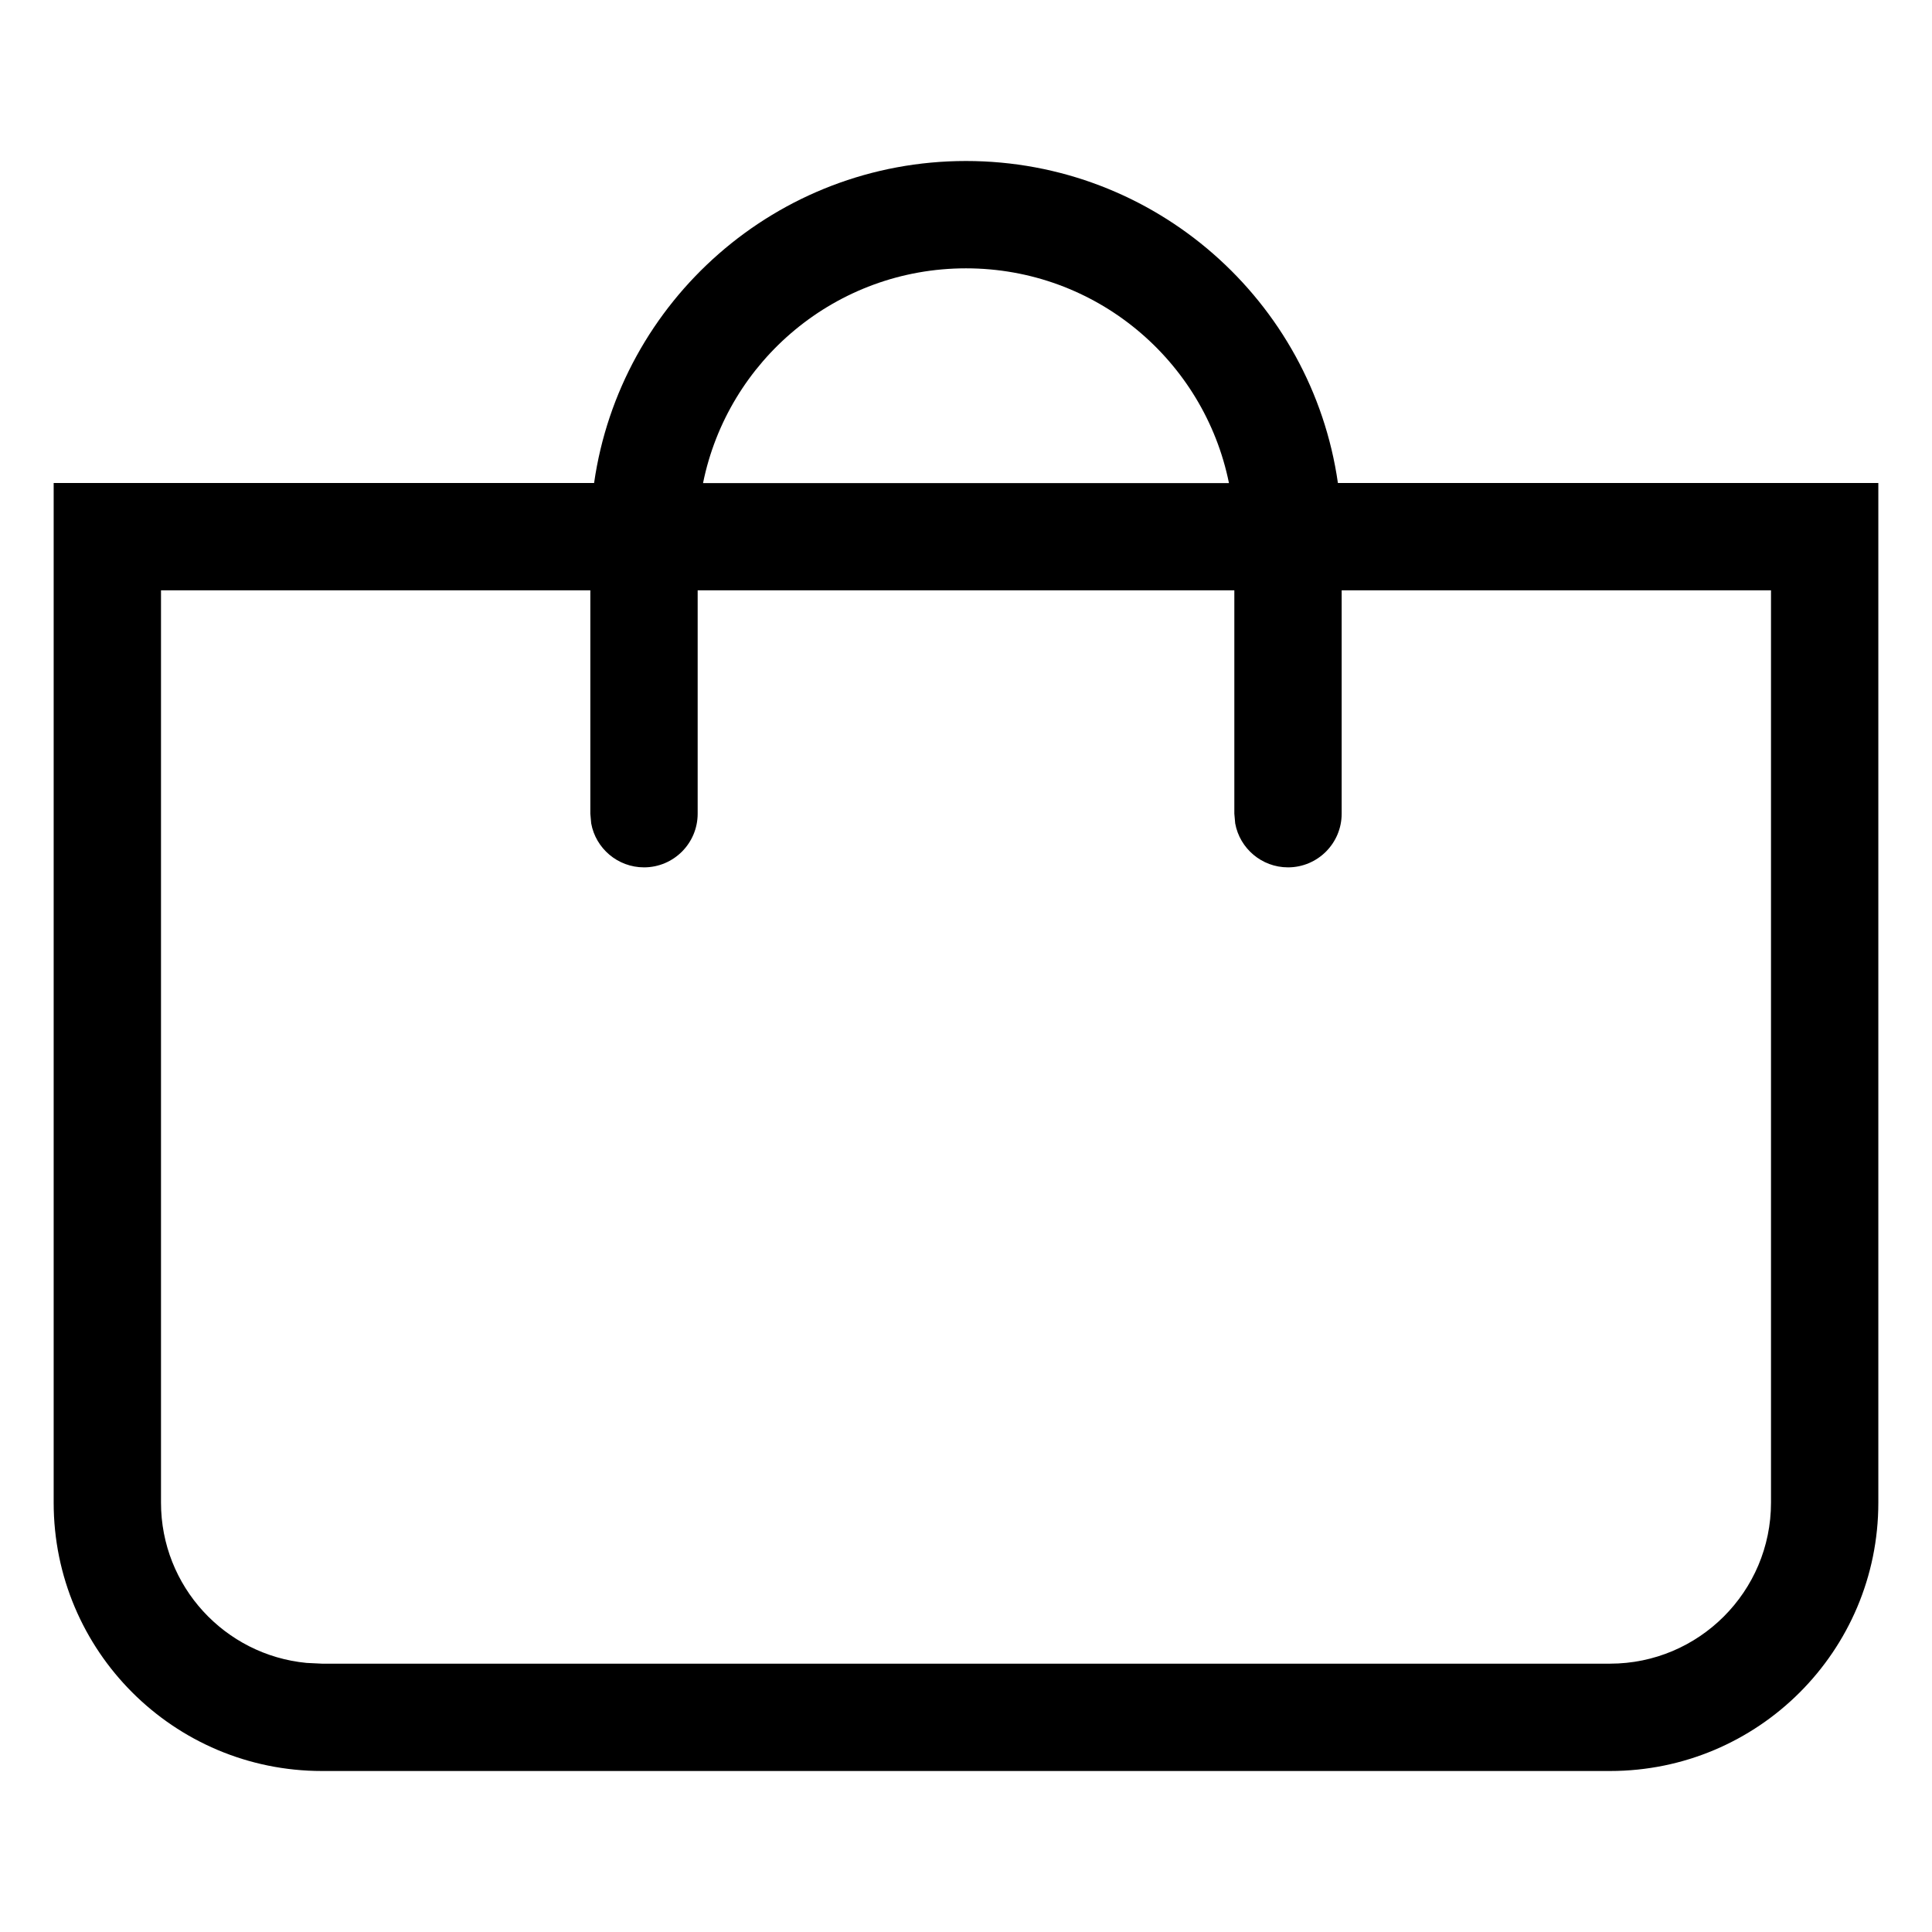 <svg class="Icon Icon--cart" width="18" height="18" viewBox="0 0 18 18" version="1.1" xmlns="http://www.w3.org/2000/svg" xmlns:xlink="http://www.w3.org/1999/xlink">
        <g id="Icons/Bag-Copy" stroke="none" stroke-width="1" fill="none" fill-rule="evenodd">
            <path d="M9,1.5 C10.763,1.5 12.222,2.804 12.465,4.5 L17.5,4.5 L17.5,14 C17.5,15.381 16.381,16.5 15,16.5 L15,16.5 L3,16.5 C1.619,16.5 0.5,15.381 0.5,14 L0.5,14 L0.5,4.5 L5.535,4.5 C5.778,2.804 7.237,1.5 9,1.5 Z M16.5,5.5 L12.5,5.5 L12.5,7.581 C12.5,7.857 12.276,8.081 12,8.081 C11.755,8.081 11.55,7.904 11.508,7.671 L11.5,7.581 L11.5,5.5 L6.5,5.5 L6.5,7.581 C6.5,7.857 6.276,8.081 6,8.081 C5.755,8.081 5.55,7.904 5.508,7.671 L5.5,7.581 L5.5,5.5 L1.5,5.5 L1.5,14 C1.5,14.78 2.095,15.42 2.856,15.493 L2.856,15.493 L3,15.5 L15,15.5 C15.828,15.5 16.5,14.828 16.5,14 L16.5,14 L16.5,5.5 Z M9,2.5 C7.79,2.5 6.781,3.359 6.55,4.501 L11.45,4.501 C11.219,3.359 10.21,2.5 9,2.5 Z" id="Combined-Shape" fill="currentColor" fill-rule="nonzero"></path>
        </g>
    </svg>